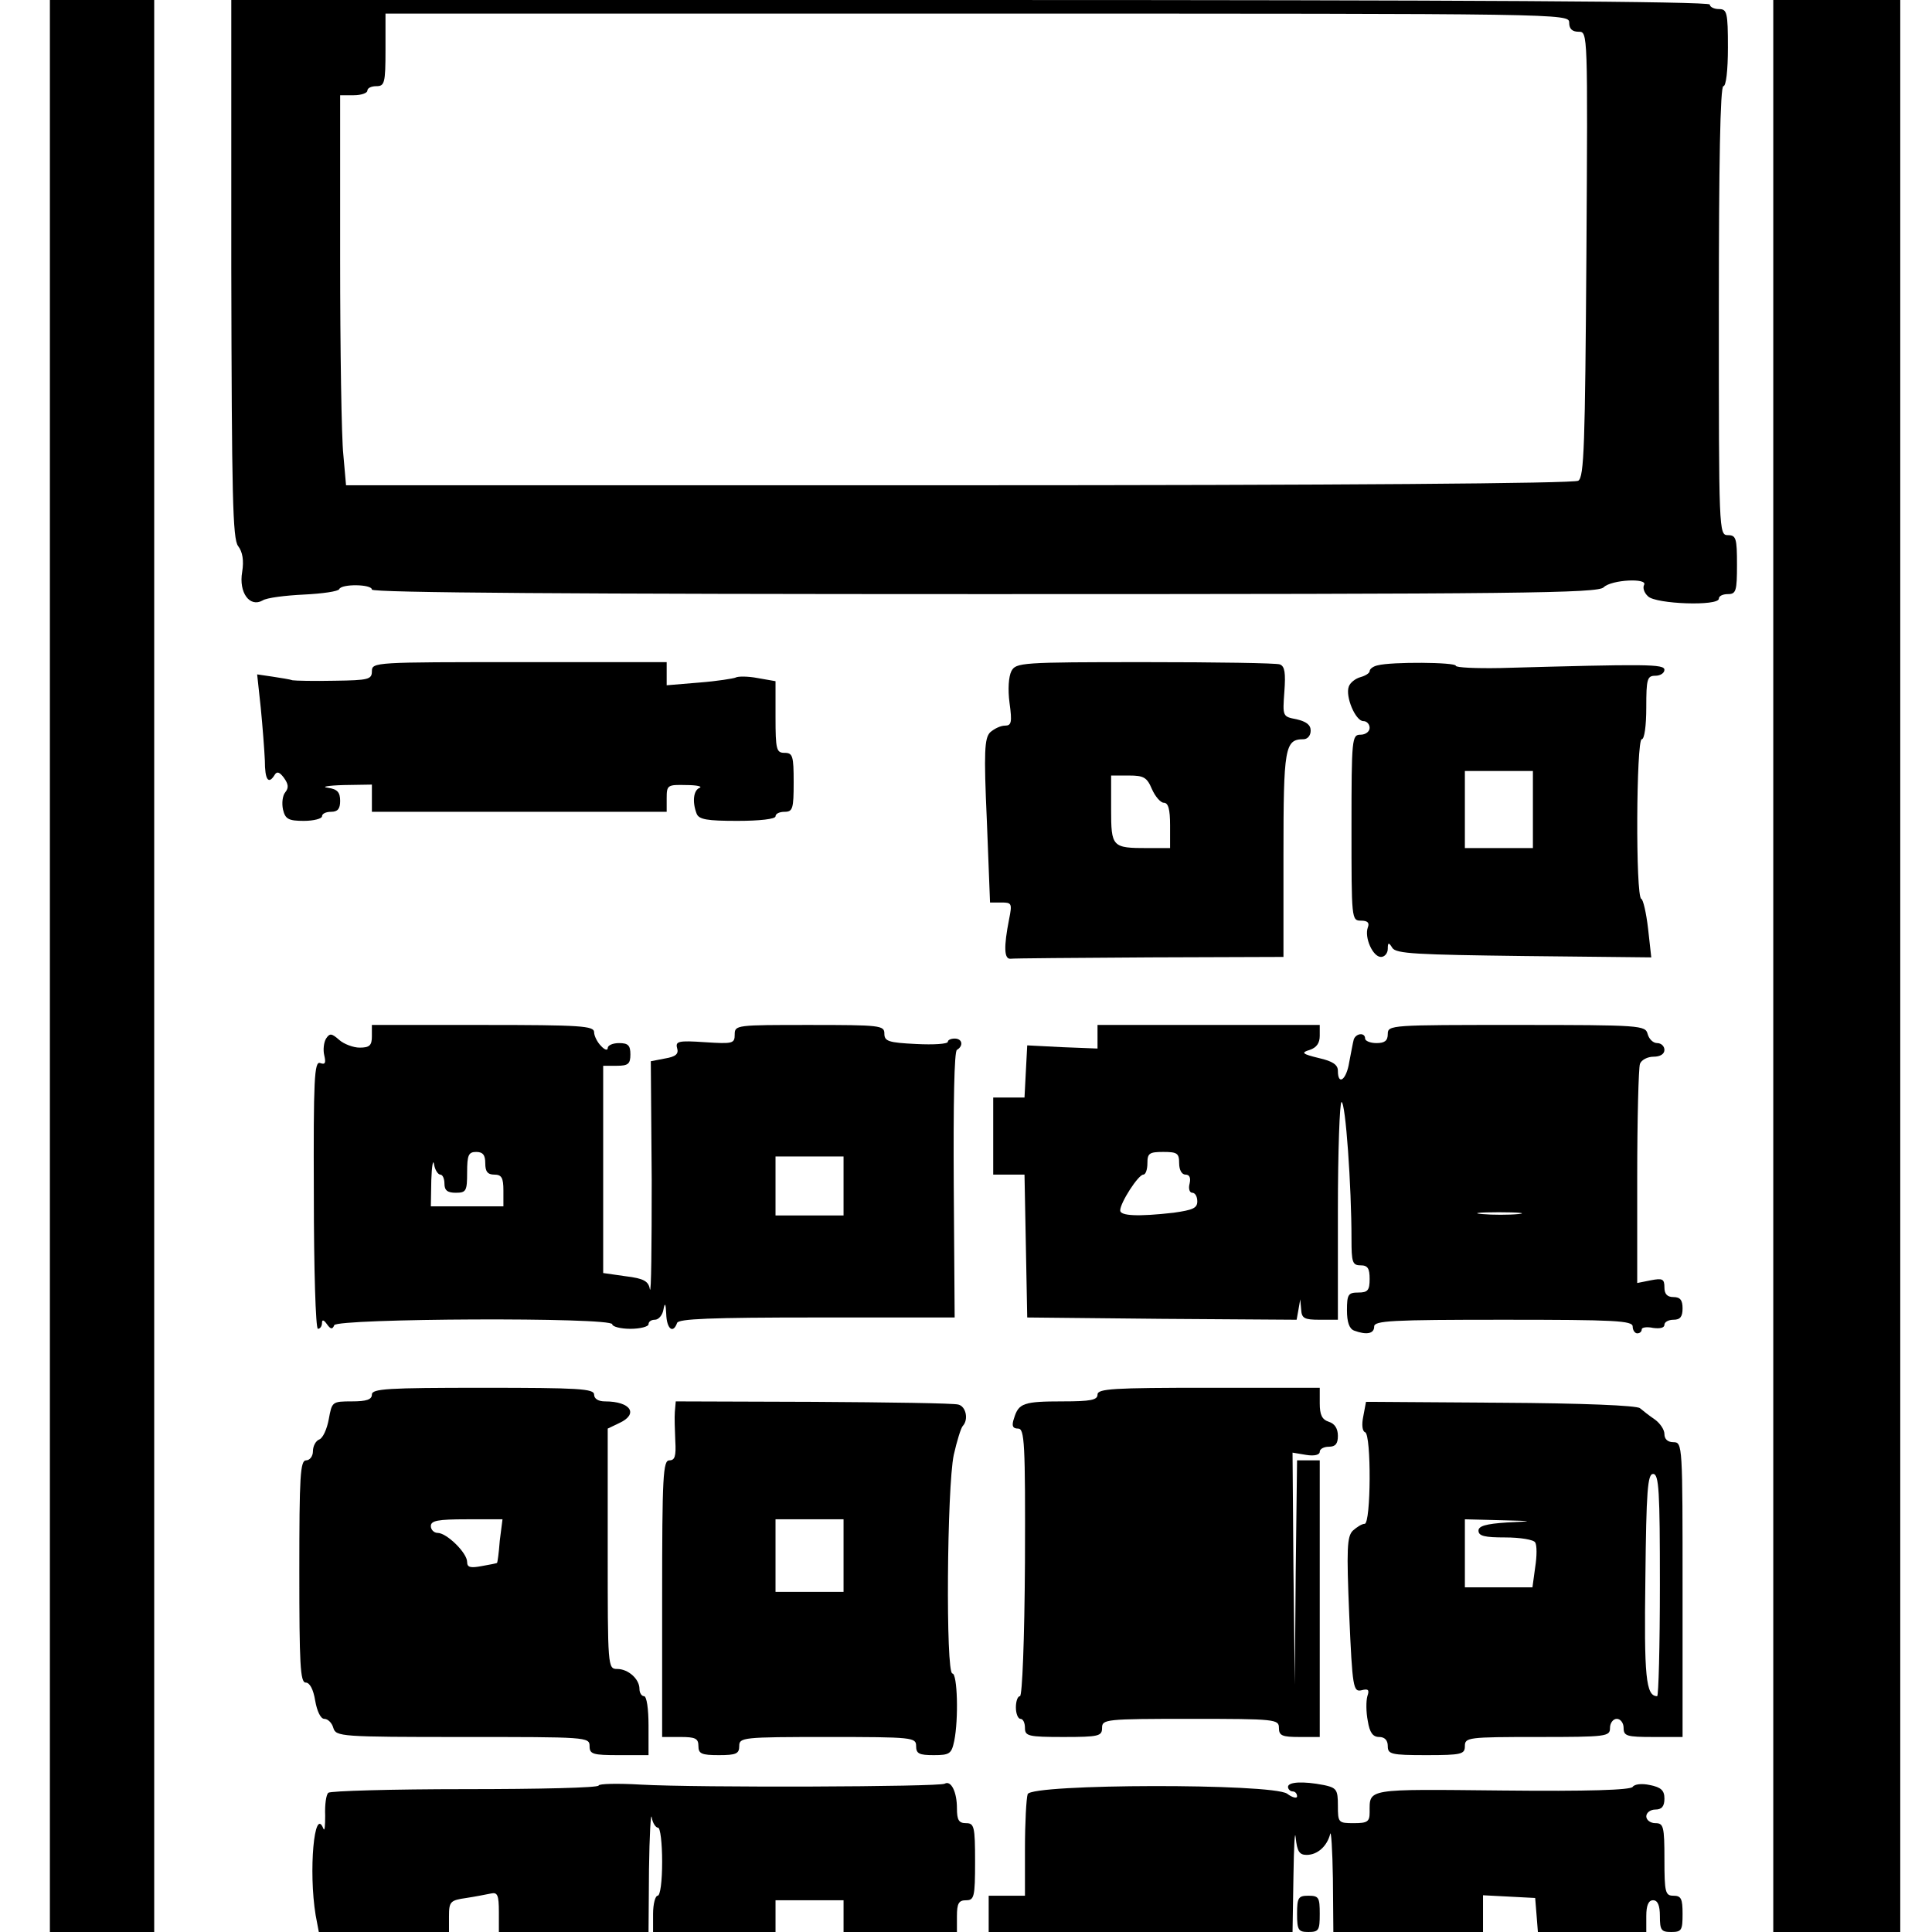 <?xml version="1.0" encoding="UTF-8" standalone="yes"?>
<svg version="1.0" xmlns="http://www.w3.org/2000/svg" width="425.2px" height="425.2px" viewBox="0 0 426 426" preserveAspectRatio="xMidYMid meet">
  <g transform="translate(0,426) scale(0.1,-0.1)" fill="#000000" stroke="none">
    <path d="M110 2130 l0 -2130 115 0 115 0 0 2130 0 2130 -115 0 -115 0 0 -2130z"/>
    <path d="M510 3668 c1 -503 3 -596 15 -612 10 -13 13 -32 9 -57 -8 -46 17 -79
45 -63 9 6 50 11 91 13 41 2 76 7 78 12 5 12 72 11 72 -1 0 -7 457 -10 1351
-10 1187 0 1352 2 1365 15 17 17 99 21 89 5 -3 -6 0 -17 9 -25 17 -17 156 -22
156 -5 0 6 9 10 20 10 18 0 20 7 20 65 0 58 -2 65 -20 65 -20 0 -20 7 -20 495
0 323 3 495 10 495 6 0 10 35 10 85 0 78 -2 85 -20 85 -11 0 -20 5 -20 10 0 7
-550 10 -1630 10 l-1630 0 0 -592z m2950 542 c0 -14 7 -20 21 -20 20 0 20 0
17 -490 -3 -423 -5 -492 -18 -500 -9 -6 -533 -10 -1366 -10 l-1351 0 -6 68
c-4 37 -7 230 -7 430 l0 362 30 0 c17 0 30 5 30 10 0 6 9 10 20 10 18 0 20 7
20 80 l0 80 1305 0 c1298 0 1305 0 1305 -20z"/>
    <path d="M3910 2130 l0 -2130 140 0 140 0 0 2130 0 2130 -140 0 -140 0 0
-2130z"/>
    <path d="M820 2780 c0 -18 -7 -20 -82 -21 -46 -1 -87 0 -93 1 -5 2 -25 5 -44
8 l-34 5 8 -74 c4 -41 8 -93 9 -116 0 -43 8 -54 22 -31 5 8 11 5 20 -7 10 -14
11 -22 3 -32 -6 -7 -8 -24 -5 -38 5 -21 12 -25 46 -25 22 0 40 5 40 10 0 6 9
10 20 10 15 0 20 7 20 24 0 19 -6 26 -27 29 -16 2 0 5 35 6 l62 1 0 -30 0 -30
325 0 325 0 0 30 c0 29 2 30 43 29 23 0 36 -3 30 -6 -14 -5 -17 -31 -7 -57 5
-13 23 -16 90 -16 49 0 84 4 84 10 0 6 9 10 20 10 18 0 20 7 20 65 0 58 -2 65
-20 65 -18 0 -20 7 -20 79 l0 79 -40 7 c-21 4 -43 4 -48 1 -4 -2 -41 -8 -80
-11 l-72 -6 0 25 0 26 -325 0 c-318 0 -325 0 -325 -20z"/>
    <path d="M2230 2780 c-6 -12 -8 -40 -4 -70 6 -43 4 -50 -10 -50 -10 0 -24 -7
-33 -15 -12 -13 -14 -41 -7 -195 l7 -180 25 0 c23 0 24 -2 17 -37 -12 -61 -11
-88 3 -87 6 1 145 2 307 3 l295 1 0 226 c0 235 3 254 44 254 9 0 16 8 16 19 0
13 -10 20 -31 25 -31 6 -31 6 -27 61 3 41 1 56 -10 60 -7 3 -141 5 -297 5
-274 0 -285 -1 -295 -20z m310 -260 c7 -16 19 -30 26 -30 10 0 14 -14 14 -50
l0 -50 -49 0 c-79 0 -81 2 -81 86 l0 74 39 0 c33 0 40 -4 51 -30z"/>
    <path d="M3038 2793 c-10 -2 -18 -8 -18 -13 0 -4 -9 -10 -20 -13 -11 -3 -23
-12 -26 -21 -8 -22 15 -76 32 -76 8 0 14 -7 14 -15 0 -8 -9 -15 -20 -15 -19 0
-20 -7 -20 -205 0 -202 0 -205 21 -205 15 0 19 -5 15 -15 -8 -22 11 -65 29
-65 8 0 15 8 15 18 0 14 2 15 10 2 8 -13 54 -15 290 -18 l281 -3 -7 63 c-4 35
-11 65 -15 66 -13 5 -11 352 1 352 6 0 10 30 10 70 0 63 2 70 20 70 11 0 20 6
20 13 0 13 -38 13 -362 4 -54 -1 -98 1 -98 5 0 8 -142 9 -172 1z m342 -318 l0
-85 -75 0 -75 0 0 85 0 85 75 0 75 0 0 -85z"/>
    <path d="M820 1975 c0 -20 -5 -25 -27 -25 -14 0 -35 8 -45 17 -17 15 -21 15
-29 3 -5 -8 -7 -25 -4 -37 4 -17 2 -21 -9 -17 -13 5 -15 -36 -14 -290 0 -163
4 -296 9 -296 5 0 9 6 9 13 0 8 4 7 11 -3 8 -11 12 -12 16 -2 6 15 613 18 613
2 0 -5 18 -10 40 -10 22 0 40 5 40 10 0 6 6 10 14 10 8 0 17 10 19 23 3 16 5
13 6 -10 1 -33 15 -45 24 -20 3 9 73 12 308 12 l304 0 -2 292 c-1 179 1 295 7
298 15 9 12 25 -5 25 -8 0 -15 -3 -15 -7 0 -5 -31 -7 -70 -5 -61 3 -70 6 -70
23 0 18 -9 19 -165 19 -161 0 -165 0 -165 -21 0 -20 -4 -21 -66 -17 -58 4 -65
2 -61 -13 4 -13 -3 -19 -27 -23 l-31 -6 2 -262 c0 -145 -1 -253 -4 -241 -3 18
-13 24 -54 29 l-49 7 0 228 0 229 30 0 c25 0 30 4 30 25 0 20 -5 25 -25 25
-14 0 -25 -5 -25 -11 0 -6 -7 -4 -15 5 -8 8 -15 22 -15 30 0 14 -29 16 -245
16 l-245 0 0 -25z m250 -280 c0 -18 5 -25 20 -25 16 0 20 -7 20 -35 l0 -35
-80 0 -80 0 1 58 c1 31 4 47 6 35 2 -13 9 -23 14 -23 5 0 9 -9 9 -20 0 -15 7
-20 25 -20 23 0 25 4 25 45 0 38 3 45 20 45 15 0 20 -7 20 -25z m790 -50 l0
-65 -75 0 -75 0 0 65 0 65 75 0 75 0 0 -65z"/>
    <path d="M2420 1974 l0 -26 -77 3 -78 4 -3 -57 -3 -58 -34 0 -35 0 0 -85 0
-85 35 0 34 0 3 -157 3 -158 297 -3 297 -2 4 22 4 23 2 -22 c1 -20 7 -23 41
-23 l40 0 0 240 c0 132 4 240 8 240 9 0 22 -186 22 -302 0 -51 2 -58 20 -58
16 0 20 -7 20 -30 0 -25 -4 -30 -25 -30 -22 0 -25 -4 -25 -39 0 -26 5 -41 16
-45 27 -10 44 -7 44 9 0 13 38 15 285 15 247 0 285 -2 285 -15 0 -8 5 -15 10
-15 6 0 10 4 10 9 0 4 11 6 25 3 15 -2 25 0 25 7 0 6 9 11 20 11 15 0 20 7 20
25 0 18 -5 25 -20 25 -14 0 -20 7 -20 21 0 19 -4 21 -30 16 l-30 -6 0 233 c0
129 3 241 6 250 3 9 17 16 30 16 15 0 24 6 24 15 0 8 -7 15 -16 15 -9 0 -18 9
-21 20 -5 19 -14 20 -289 20 -277 0 -284 0 -284 -20 0 -15 -7 -20 -25 -20 -14
0 -25 5 -25 10 0 14 -20 12 -25 -2 -2 -7 -6 -30 -10 -50 -6 -39 -25 -53 -25
-19 0 13 -11 21 -42 28 -37 9 -40 12 -20 18 15 5 22 15 22 31 l0 24 -245 0
-245 0 0 -26z m180 -279 c0 -15 6 -25 14 -25 9 0 12 -7 9 -20 -3 -11 0 -20 6
-20 6 0 11 -8 11 -19 0 -15 -10 -19 -52 -25 -79 -9 -118 -7 -118 5 0 17 40 79
51 79 5 0 9 11 9 25 0 22 4 25 35 25 31 0 35 -3 35 -25z m748 -112 c-21 -2
-57 -2 -80 0 -24 2 -7 4 37 4 44 0 63 -2 43 -4z"/>
    <path d="M820 1185 c0 -11 -12 -15 -44 -15 -44 0 -44 -1 -51 -39 -4 -22 -13
-42 -21 -45 -8 -3 -14 -15 -14 -26 0 -11 -7 -20 -15 -20 -13 0 -15 -34 -15
-245 0 -204 2 -245 14 -245 9 0 17 -15 21 -40 4 -23 12 -40 20 -40 8 0 17 -9
20 -20 6 -19 15 -20 286 -20 272 0 279 0 279 -20 0 -18 7 -20 65 -20 l65 0 0
65 c0 37 -4 65 -10 65 -5 0 -10 7 -10 16 0 22 -25 44 -49 44 -21 0 -21 4 -21
265 l0 265 25 12 c44 20 26 48 -31 48 -15 0 -24 6 -24 15 0 13 -34 15 -245 15
-211 0 -245 -2 -245 -15z m282 -322 c-2 -27 -5 -48 -6 -49 0 -1 -16 -4 -33 -7
-26 -5 -33 -3 -33 9 0 20 -45 64 -65 64 -8 0 -15 7 -15 15 0 12 15 15 79 15
l79 0 -6 -47z"/>
    <path d="M2420 1185 c0 -12 -15 -15 -77 -15 -86 0 -97 -4 -107 -37 -6 -17 -3
-23 9 -23 14 0 16 -30 15 -295 -1 -171 -6 -295 -11 -295 -5 0 -9 -11 -9 -25 0
-14 5 -25 10 -25 6 0 10 -9 10 -20 0 -18 7 -20 85 -20 78 0 85 2 85 20 0 19 7
20 195 20 188 0 195 -1 195 -20 0 -17 7 -20 45 -20 l45 0 0 305 0 305 -25 0
-25 0 -3 -247 -2 -248 -3 256 -2 256 30 -5 c18 -3 30 0 30 7 0 6 9 11 20 11
15 0 20 7 20 24 0 16 -7 27 -20 31 -15 5 -20 15 -20 41 l0 34 -245 0 c-211 0
-245 -2 -245 -15z"/>
    <path d="M1488 1147 c-1 -12 0 -41 1 -64 2 -34 -1 -43 -13 -43 -14 0 -16 -33
-16 -305 l0 -305 40 0 c33 0 40 -3 40 -20 0 -17 7 -20 45 -20 38 0 45 3 45 20
0 19 7 20 195 20 188 0 195 -1 195 -20 0 -17 7 -20 39 -20 35 0 39 3 45 31 10
49 7 149 -4 149 -15 0 -12 411 3 482 7 31 16 60 20 64 13 14 7 43 -10 47 -10
3 -154 5 -320 6 l-303 1 -2 -23z m372 -317 l0 -80 -75 0 -75 0 0 80 0 80 75 0
75 0 0 -80z"/>
    <path d="M3006 1137 c-4 -19 -2 -33 4 -35 14 -5 13 -202 -1 -202 -6 0 -17 -7
-26 -15 -13 -13 -14 -40 -8 -186 7 -161 9 -170 27 -166 15 4 18 1 13 -13 -3
-11 -3 -35 1 -55 4 -25 11 -35 25 -35 12 0 19 -7 19 -20 0 -18 7 -20 85 -20
78 0 85 2 85 20 0 19 7 20 160 20 153 0 160 1 160 20 0 11 7 20 15 20 8 0 15
-9 15 -20 0 -18 7 -20 65 -20 l65 0 0 325 c0 318 0 325 -20 325 -13 0 -20 7
-20 18 0 10 -10 24 -21 32 -12 8 -27 20 -33 25 -7 6 -127 11 -307 12 l-297 2
-6 -32z m654 -372 c0 -135 -3 -245 -6 -245 -25 0 -29 43 -26 260 2 194 5 230
17 230 13 0 15 -37 15 -245z m-337 138 c-47 -3 -63 -8 -63 -18 0 -12 14 -15
59 -15 33 0 63 -5 66 -11 4 -6 4 -30 0 -55 l-6 -44 -75 0 -74 0 0 75 0 75 78
-2 c76 -2 76 -2 15 -5z"/>
    <path d="M1320 323 c0 -5 -132 -8 -294 -8 -162 0 -298 -4 -302 -8 -5 -4 -8
-27 -7 -50 0 -23 -1 -36 -4 -29 -20 51 -33 -94 -17 -191 l7 -37 143 0 144 0 0
35 c0 32 3 35 38 40 20 3 45 8 55 10 14 3 17 -4 17 -41 l0 -44 165 0 165 0 1
138 c1 75 4 127 6 115 2 -13 9 -23 14 -23 5 0 9 -34 9 -75 0 -43 -4 -75 -10
-75 -5 0 -10 -18 -10 -40 l0 -40 135 0 135 0 0 35 0 35 75 0 75 0 0 -35 0 -35
125 0 125 0 0 35 c0 28 4 35 20 35 18 0 20 7 20 85 0 78 -2 85 -20 85 -16 0
-20 7 -20 33 0 36 -13 62 -27 54 -12 -7 -545 -9 -670 -2 -51 3 -93 2 -93 -2z"/>
    <path d="M2840 320 c0 -5 5 -10 10 -10 6 0 10 -5 10 -11 0 -5 -10 -3 -22 6
-34 23 -563 22 -572 -1 -3 -9 -6 -63 -6 -120 l0 -104 -40 0 -40 0 0 -40 0 -40
335 0 335 0 2 123 c1 67 3 105 5 85 3 -30 8 -38 24 -38 24 0 45 19 52 46 2 10
5 -34 6 -98 l1 -118 165 0 165 0 0 40 0 41 58 -3 57 -3 3 -37 3 -38 120 0 119
0 0 35 c0 24 5 35 15 35 10 0 15 -11 15 -35 0 -31 3 -35 25 -35 23 0 25 4 25
40 0 33 -3 40 -20 40 -18 0 -20 7 -20 80 0 73 -2 80 -20 80 -11 0 -20 7 -20
15 0 8 9 15 20 15 14 0 20 7 20 24 0 18 -7 25 -32 30 -18 4 -34 2 -38 -4 -5
-7 -98 -10 -288 -8 -302 3 -292 5 -292 -48 0 -21 -5 -24 -35 -24 -34 0 -35 1
-35 39 0 35 -3 39 -31 45 -46 9 -79 7 -79 -4z"/>
    <path d="M2860 40 c0 -36 3 -40 25 -40 23 0 25 4 25 40 0 36 -2 40 -25 40 -22
0 -25 -4 -25 -40z"/>
  </g>
</svg>